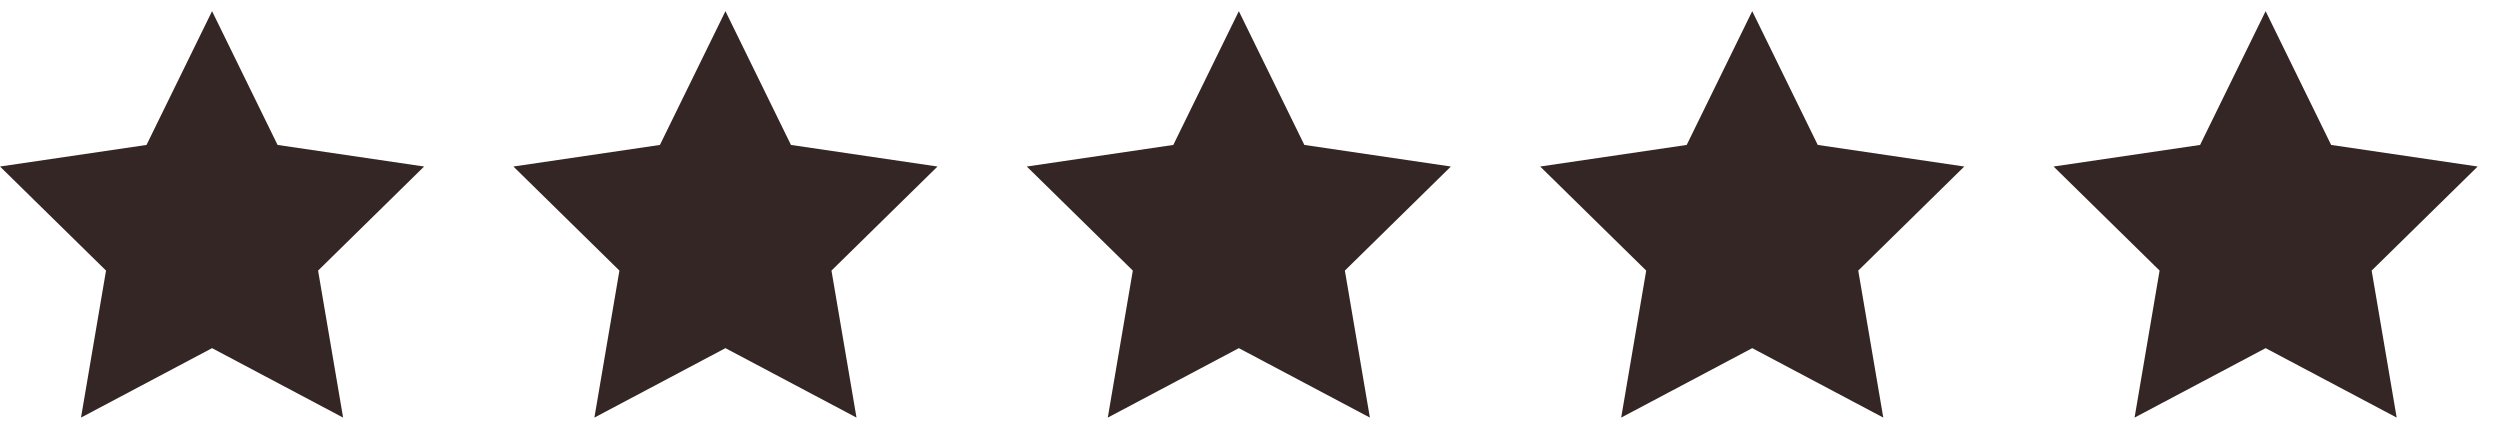 <svg width="112" height="19" viewBox="0 0 112 19" fill="none" xmlns="http://www.w3.org/2000/svg">
<path fill-rule="evenodd" clip-rule="evenodd" d="M9.5 0.5L12.435 6.493L19 7.46L14.25 12.122L15.371 18.708L9.5 15.597L3.629 18.708L4.75 12.122L0 7.46L6.564 6.493L9.5 0.5Z" fill="#342624"/>
<path fill-rule="evenodd" clip-rule="evenodd" d="M32.5 0.5L35.435 6.493L42 7.46L37.25 12.122L38.371 18.708L32.5 15.597L26.629 18.708L27.75 12.122L23 7.46L29.564 6.493L32.5 0.5Z" fill="#342624"/>
<path fill-rule="evenodd" clip-rule="evenodd" d="M55.5 0.5L58.435 6.493L65 7.46L60.25 12.122L61.371 18.708L55.5 15.597L49.629 18.708L50.75 12.122L46 7.46L52.564 6.493L55.5 0.5Z" fill="#342624"/>
<path fill-rule="evenodd" clip-rule="evenodd" d="M78.5 0.5L81.435 6.493L88 7.46L83.25 12.122L84.371 18.708L78.5 15.597L72.629 18.708L73.75 12.122L69 7.46L75.564 6.493L78.5 0.5Z" fill="#342624"/>
<path fill-rule="evenodd" clip-rule="evenodd" d="M101.5 0.5L104.435 6.493L111 7.46L106.25 12.122L107.371 18.708L101.5 15.597L95.629 18.708L96.75 12.122L92 7.46L98.564 6.493L101.5 0.5Z" fill="#342624"/>
</svg>
